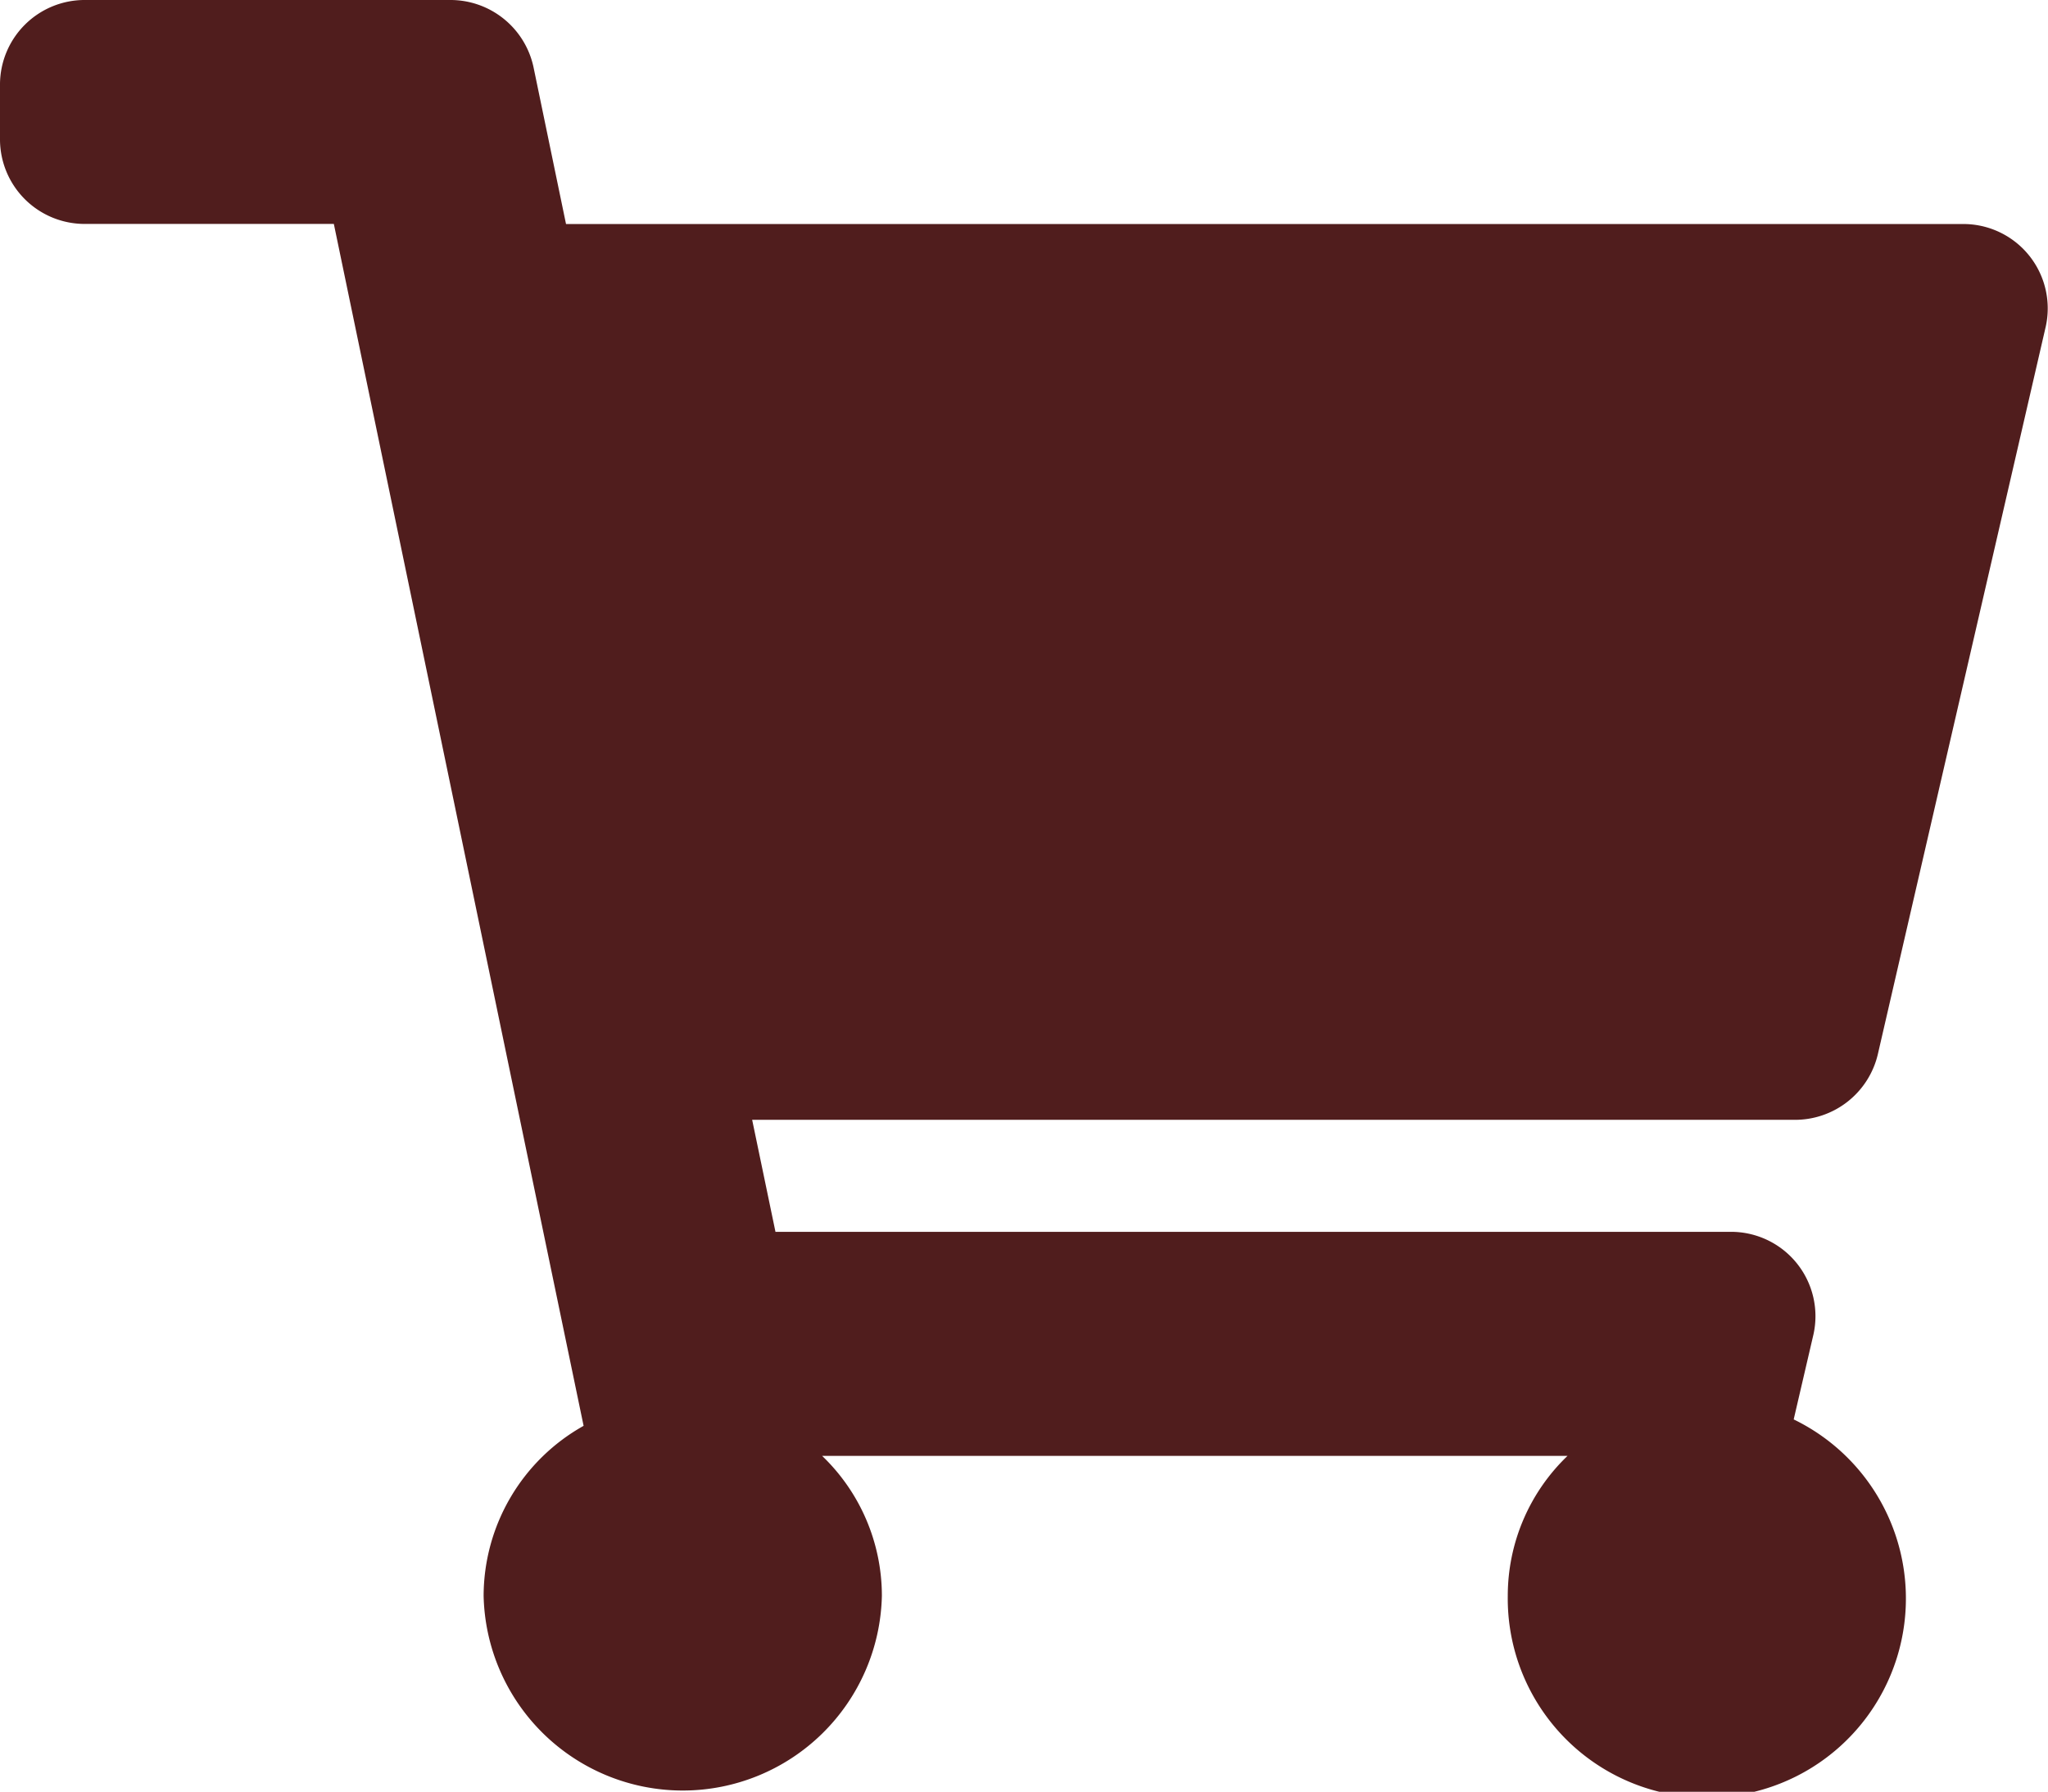 <svg xmlns="http://www.w3.org/2000/svg" width="20.729" height="18.14" viewBox="0 0 20.729 18.14"><defs><style>.a{fill:#501d1d;}</style></defs><path class="a" d="M19.006,10.676l1.7-7.369a.854.854,0,0,0-.842-1.039H5.729L5.4.68A.86.86,0,0,0,4.553,0H.864A.857.857,0,0,0,0,.85v.567a.857.857,0,0,0,.864.85H3.379L5.907,14.435a1.978,1.978,0,0,0-1.012,1.721,2.016,2.016,0,0,0,4.031,0,1.963,1.963,0,0,0-.605-1.417h7.545a1.963,1.963,0,0,0-.605,1.417,2.015,2.015,0,1,0,2.894-1.786l.2-.86a.854.854,0,0,0-.842-1.039H7.849l-.236-1.134H18.163A.861.861,0,0,0,19.006,10.676Z"/></svg>